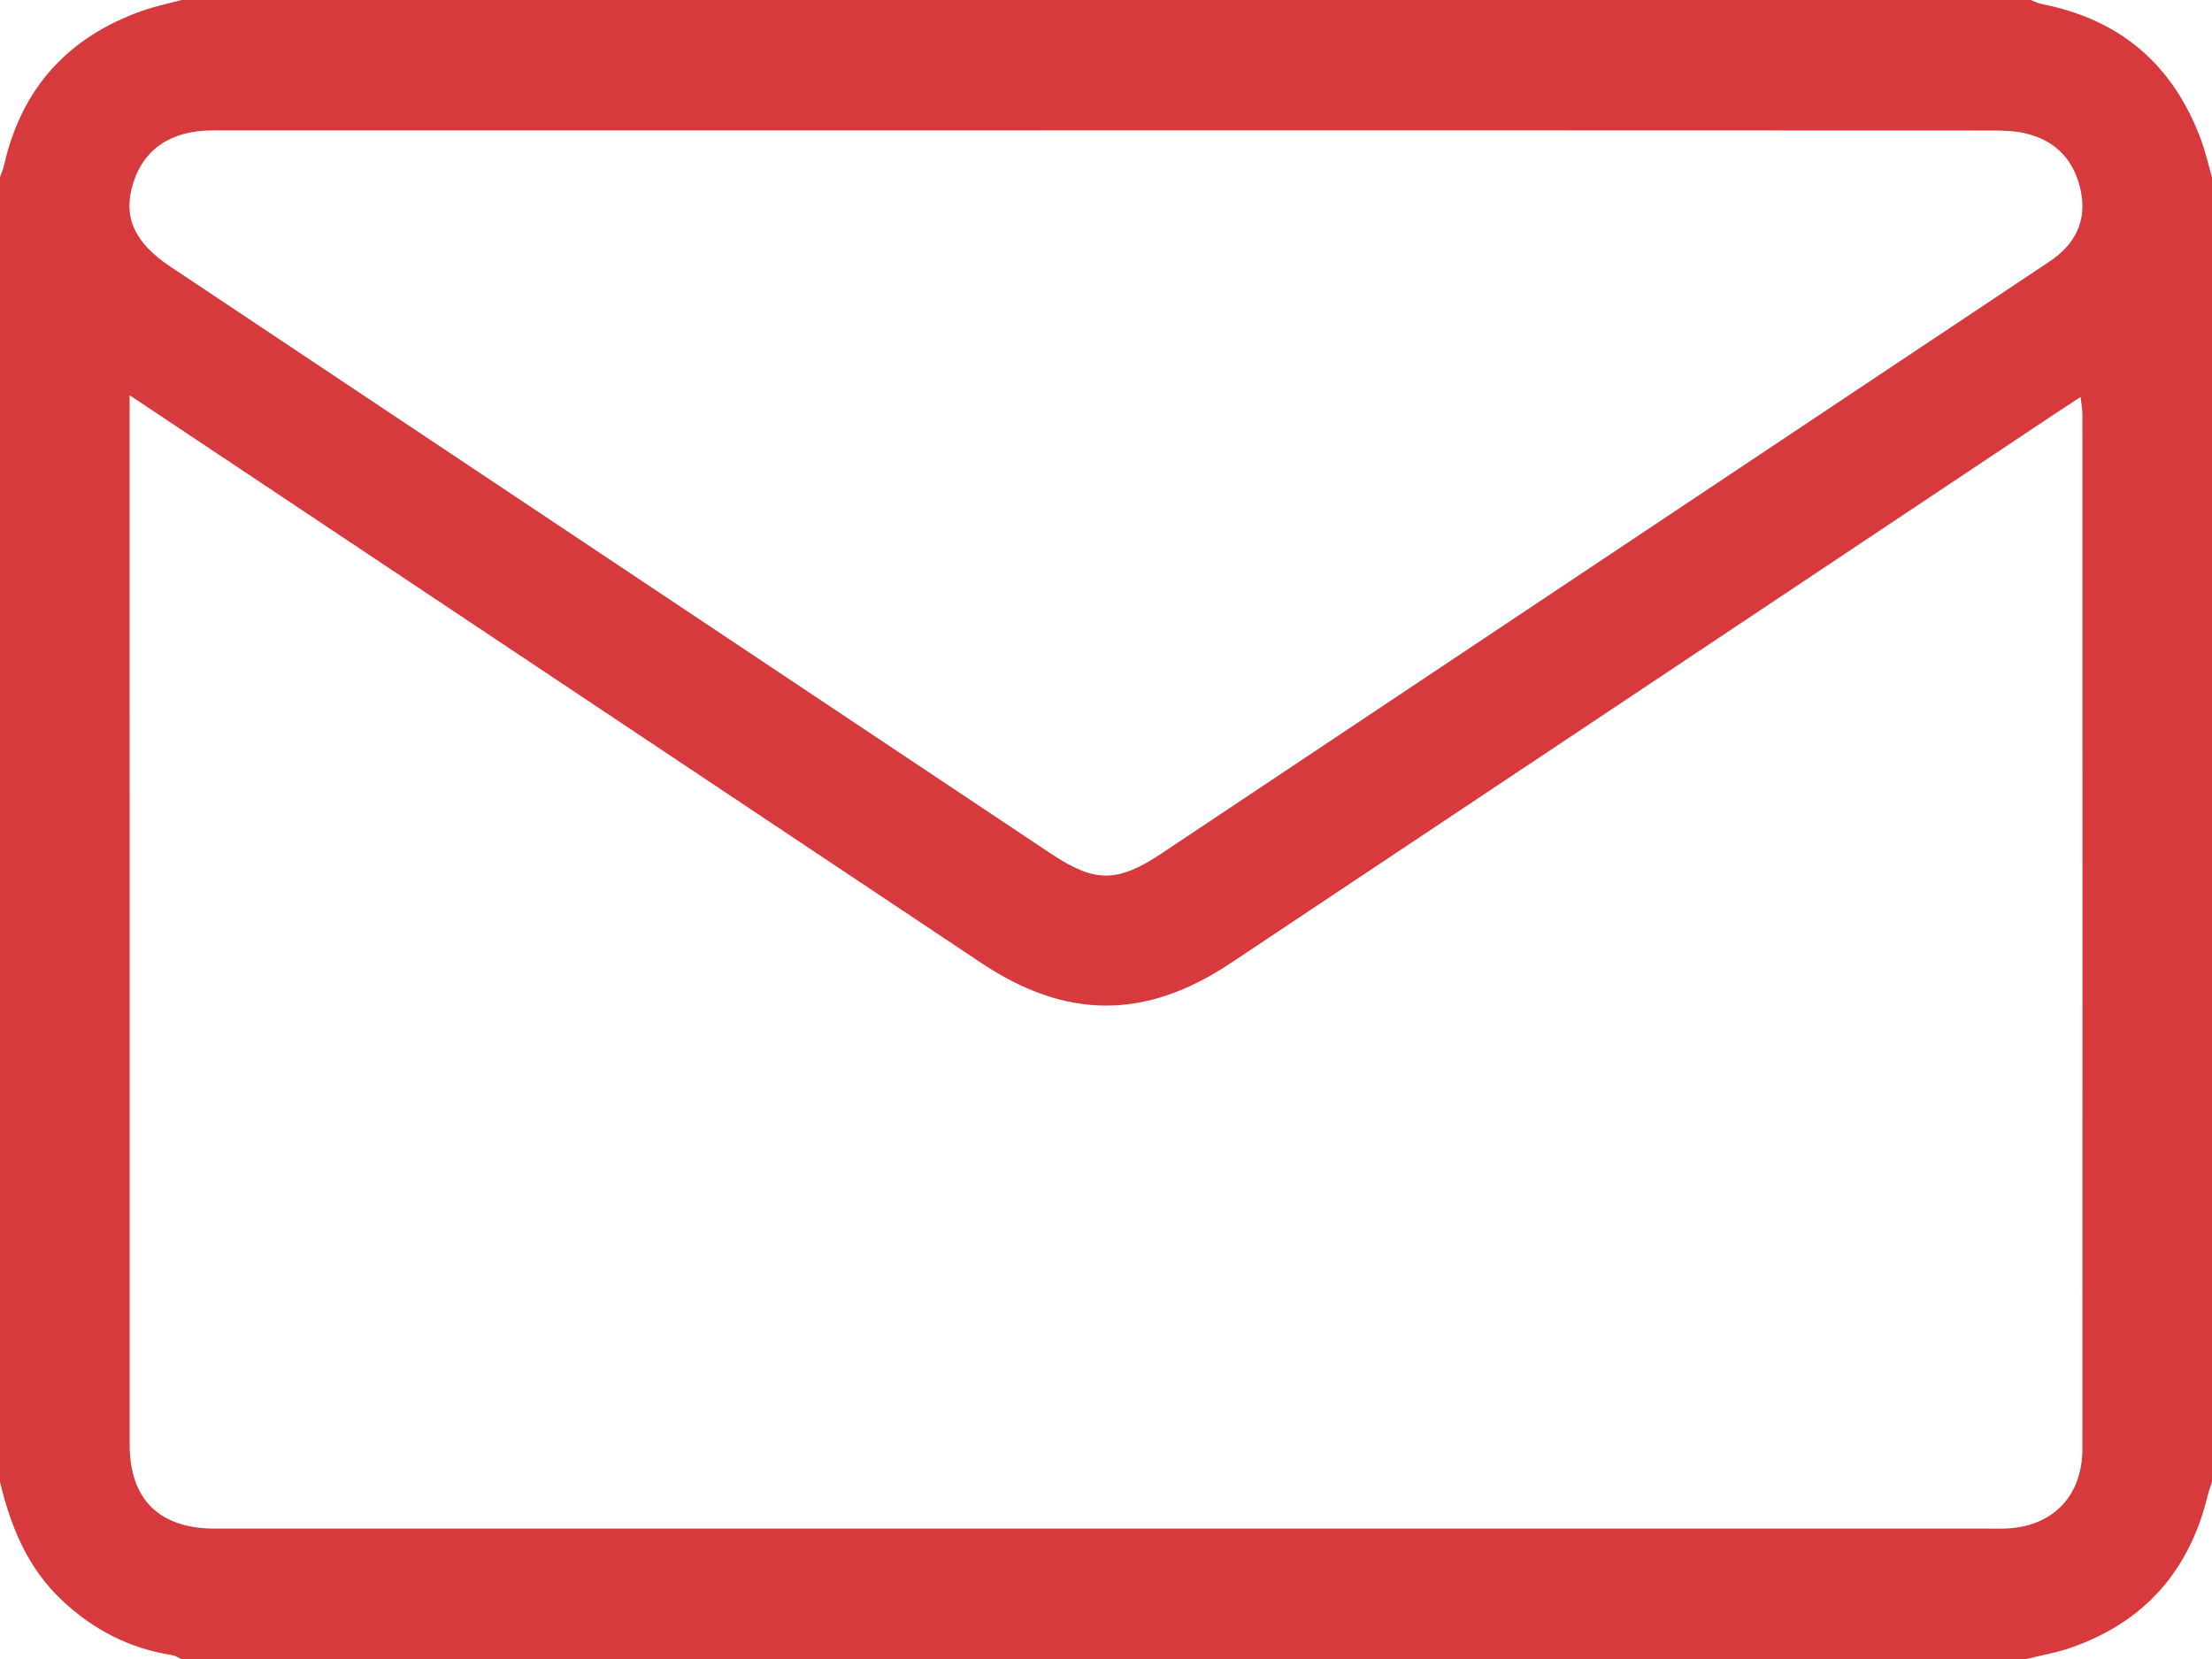 <?xml version="1.0" encoding="utf-8"?>
<!-- Generator: Adobe Illustrator 27.2.0, SVG Export Plug-In . SVG Version: 6.00 Build 0)  -->
<svg version="1.1" id="Vrstva_1" xmlns="http://www.w3.org/2000/svg" xmlns:xlink="http://www.w3.org/1999/xlink" x="0px" y="0px"
	 viewBox="0 0 512 384" style="enable-background:new 0 0 512 384;" xml:space="preserve">
<style type="text/css">
	.st0{fill:#D63A3C;}
</style>
<g>
	<path class="st0" d="M512,41c0,100.67,0,201.33,0,302c-0.34,1.08-0.75,2.15-1.02,3.24c-4.26,17.52-14.81,29.38-31.9,35.23
		c-3.27,1.12-6.72,1.7-10.09,2.53c-142.33,0-284.67,0-427,0c-0.73-0.31-1.44-0.79-2.2-0.91c-9.85-1.53-18.26-5.91-25.48-12.71
		C6.38,362.9,2.46,353.34,0,343C0,242.33,0,141.67,0,41c0.32-0.92,0.73-1.82,0.94-2.76C4.99,20.35,15.81,8.53,33,2.47
		C35.93,1.44,39,0.81,42,0c142.67,0,285.33,0,428,0c0.9,0.33,1.78,0.78,2.71,0.96c18.21,3.58,30.41,14.17,36.79,31.51
		C510.52,35.25,511.17,38.16,512,41z M30,91.48c0,6.15,0,11.28,0,16.4c0,75.5-0.01,151,0.01,226.49c0,12.62,6.8,19.36,19.5,19.45
		c0.5,0,1,0,1.5,0c136.66,0,273.33,0,409.99,0c1,0,2,0.02,3-0.01c10.98-0.31,17.99-7.38,18-18.44c0.03-79.83,0.02-159.66,0-239.49
		c0-1.2-0.25-2.4-0.42-4c-2.45,1.61-4.4,2.87-6.34,4.16c-63.47,42.31-126.91,84.64-190.41,126.91
		c-19.76,13.15-38.07,13.03-57.7-0.06c-50.44-33.63-100.88-67.25-151.32-100.88C60.85,112.04,45.9,102.08,30,91.48z M256.15,30.18
		c-68.99,0-137.98-0.01-206.97,0.01c-9.61,0-15.94,4.32-18.4,12.34c-2.36,7.69,0.31,13.63,8.64,19.18
		c67.89,45.26,135.78,90.52,203.67,135.78c10.38,6.92,15.48,6.91,25.96-0.07c50.02-33.35,100.04-66.7,150.06-100.04
		c18.43-12.29,36.86-24.57,55.29-36.85c5.84-3.89,8.66-9.3,7.25-16.25c-1.44-7.13-5.84-11.89-13.1-13.47
		c-2.41-0.53-4.95-0.6-7.44-0.6C392.8,30.17,324.47,30.18,256.15,30.18z"/>
</g>
</svg>
